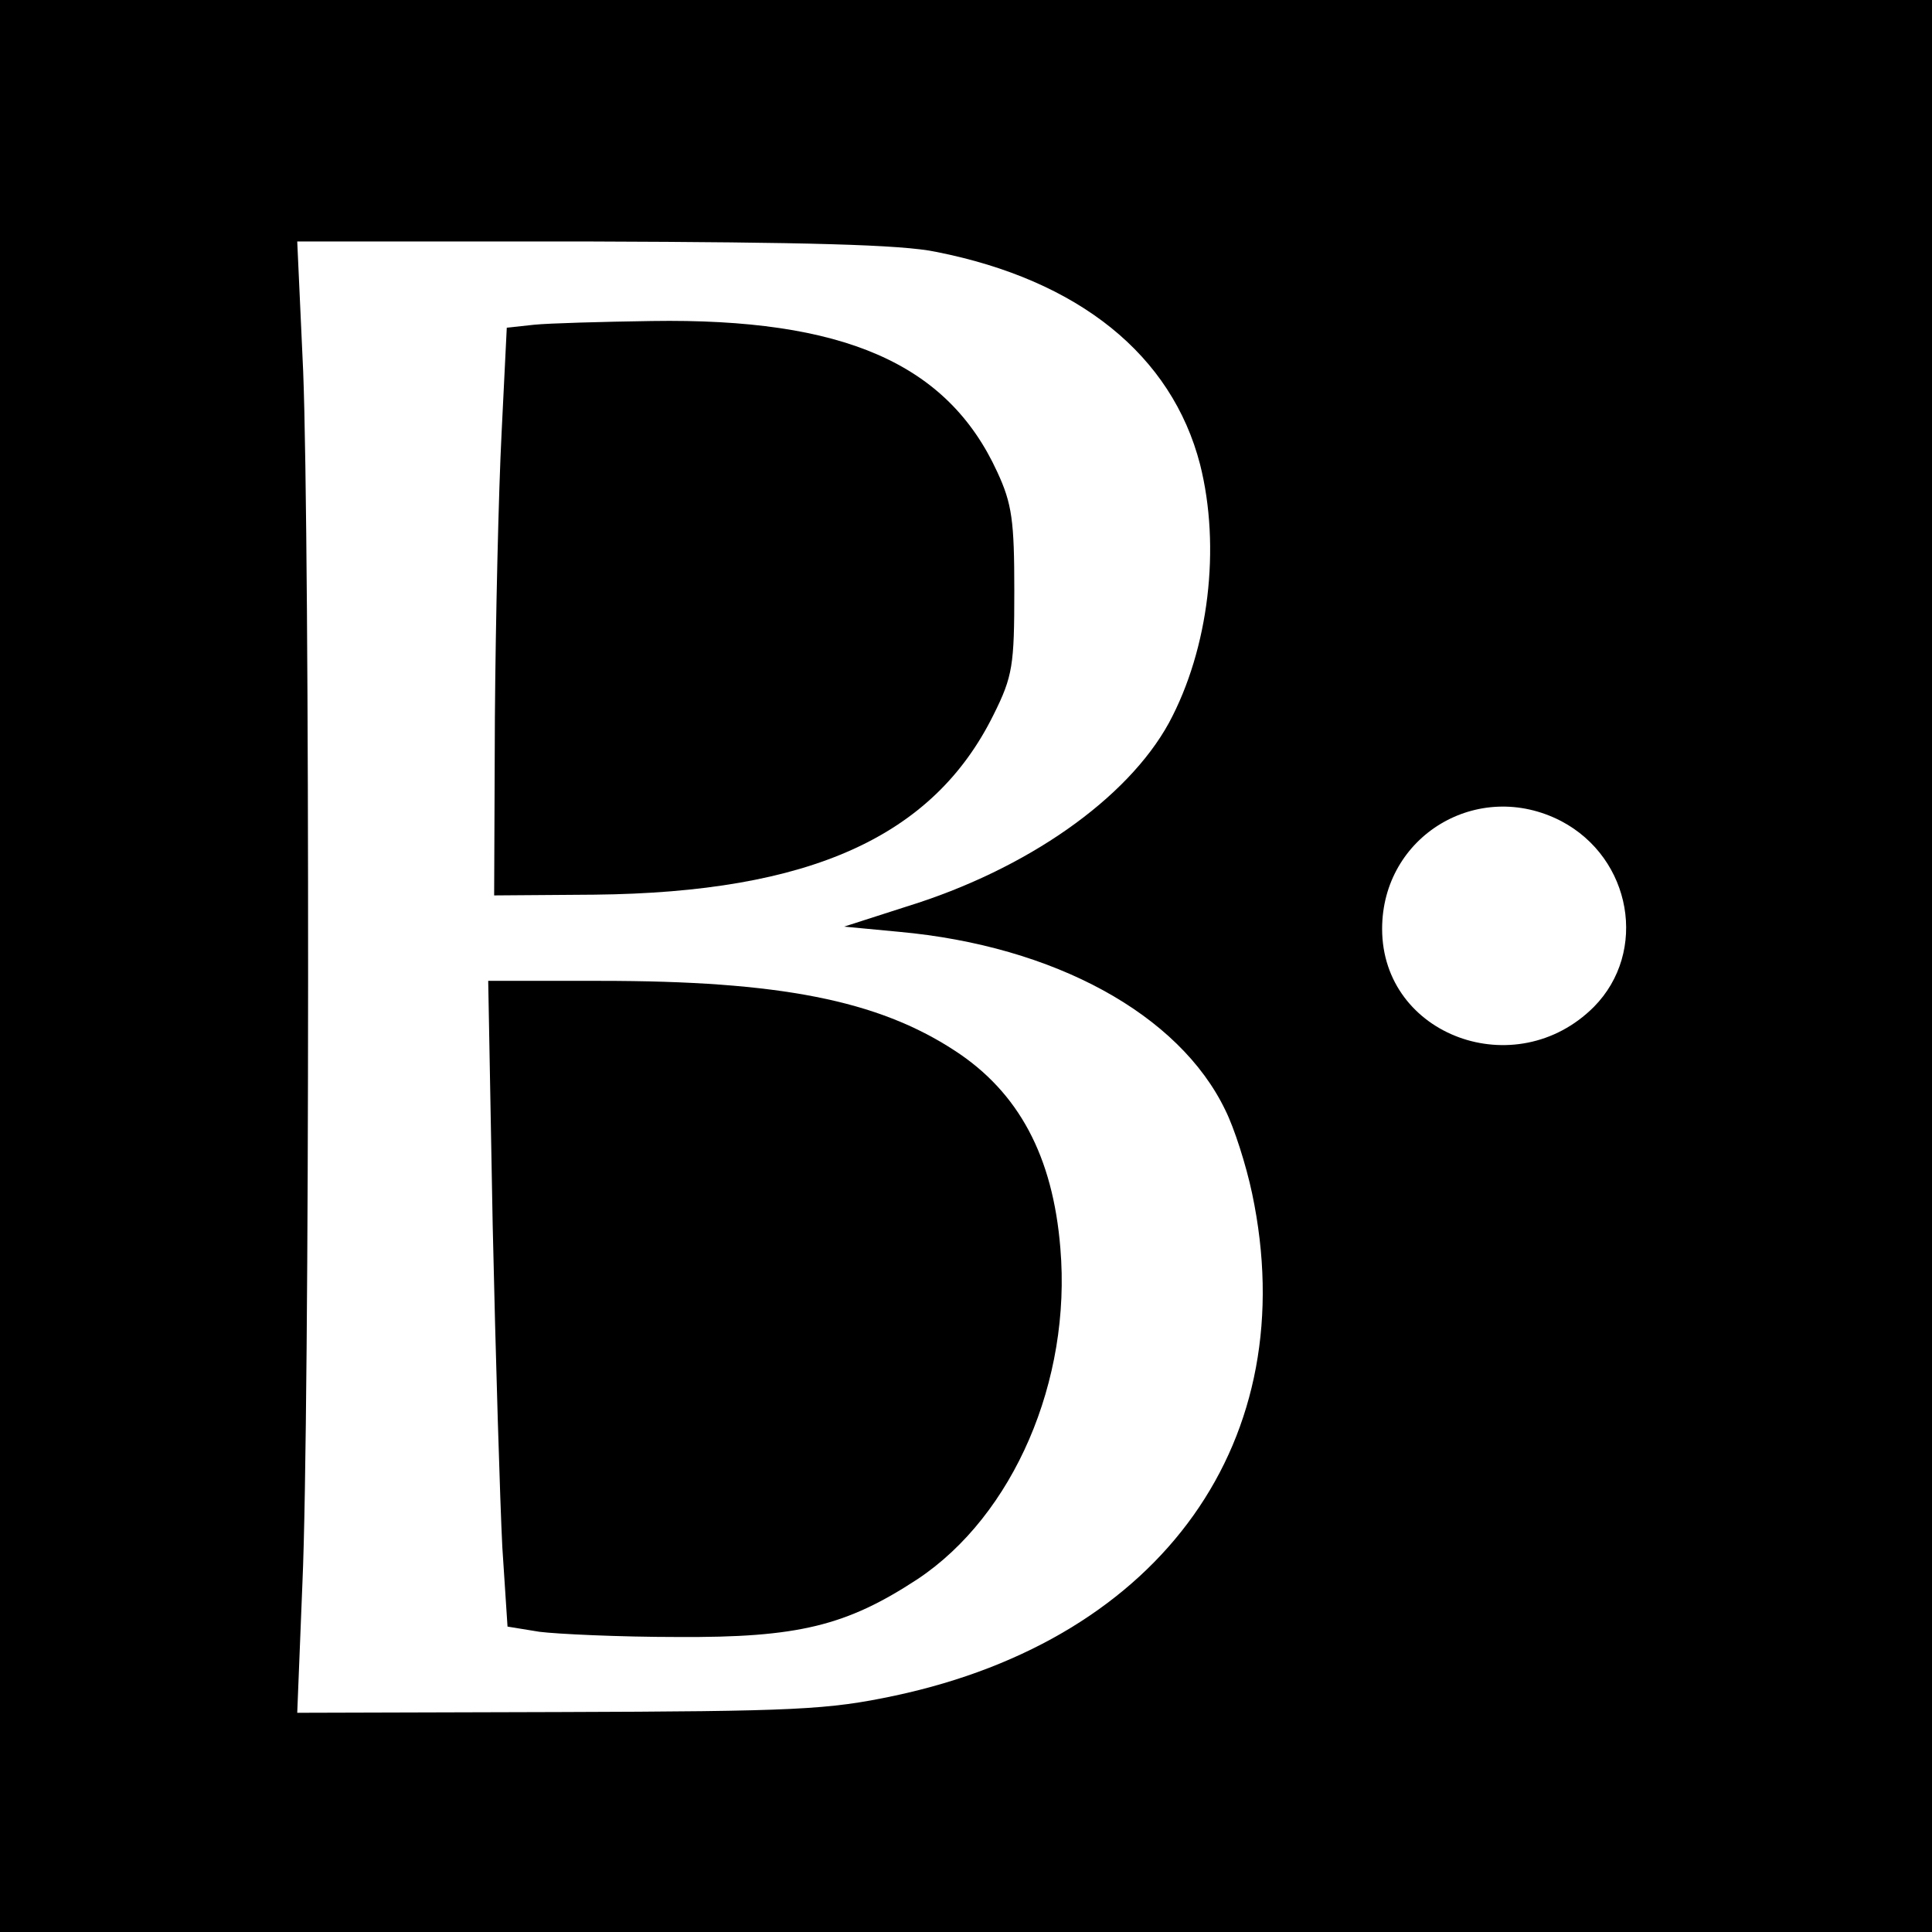 <?xml version="1.0" standalone="no"?>
<!DOCTYPE svg PUBLIC "-//W3C//DTD SVG 20010904//EN"
 "http://www.w3.org/TR/2001/REC-SVG-20010904/DTD/svg10.dtd">
<svg version="1.0" xmlns="http://www.w3.org/2000/svg"
 width="260pt" height="260pt" viewBox="0 0 260 260"
 preserveAspectRatio="xMidYMid meet">
<g transform="translate(0,260) scale(0.1,-0.1)"
fill="#000000" stroke="none">
<path d="M0 1300 l0 -1300 1300 0 1300 0 0 1300 0 1300 -1300 0 -1300 0 0
-1300z m1260 961 c192 -38 317 -139 355 -286 28 -111 12 -248 -42 -348 -56
-102 -191 -197 -353 -247 l-84 -27 74 -7 c209 -19 377 -111 439 -240 12 -24
28 -74 36 -112 70 -331 -120 -599 -481 -676 -90 -19 -132 -21 -452 -22 l-352
-1 7 175 c10 224 10 1400 1 1630 l-8 175 398 0 c284 -1 415 -4 462 -14z m841
-766 c95 -50 117 -176 44 -250 -105 -105 -285 -39 -285 105 0 125 129 203 241
145z"/>
<path d="M719 2163 l-37 -4 -7 -142 c-4 -78 -8 -250 -9 -382 l-1 -240 135 1
c290 3 456 78 537 242 26 52 28 67 28 167 0 94 -3 117 -23 160 -67 146 -207
207 -465 203 -67 -1 -138 -3 -158 -5z"/>
<path d="M663 953 c4 -181 10 -376 13 -435 l7 -107 43 -7 c24 -3 107 -7 186
-7 162 -1 227 15 323 78 129 86 207 267 192 445 -10 124 -56 210 -142 266
-104 68 -236 94 -477 94 l-151 0 6 -327z"/>
</g>
</svg>
